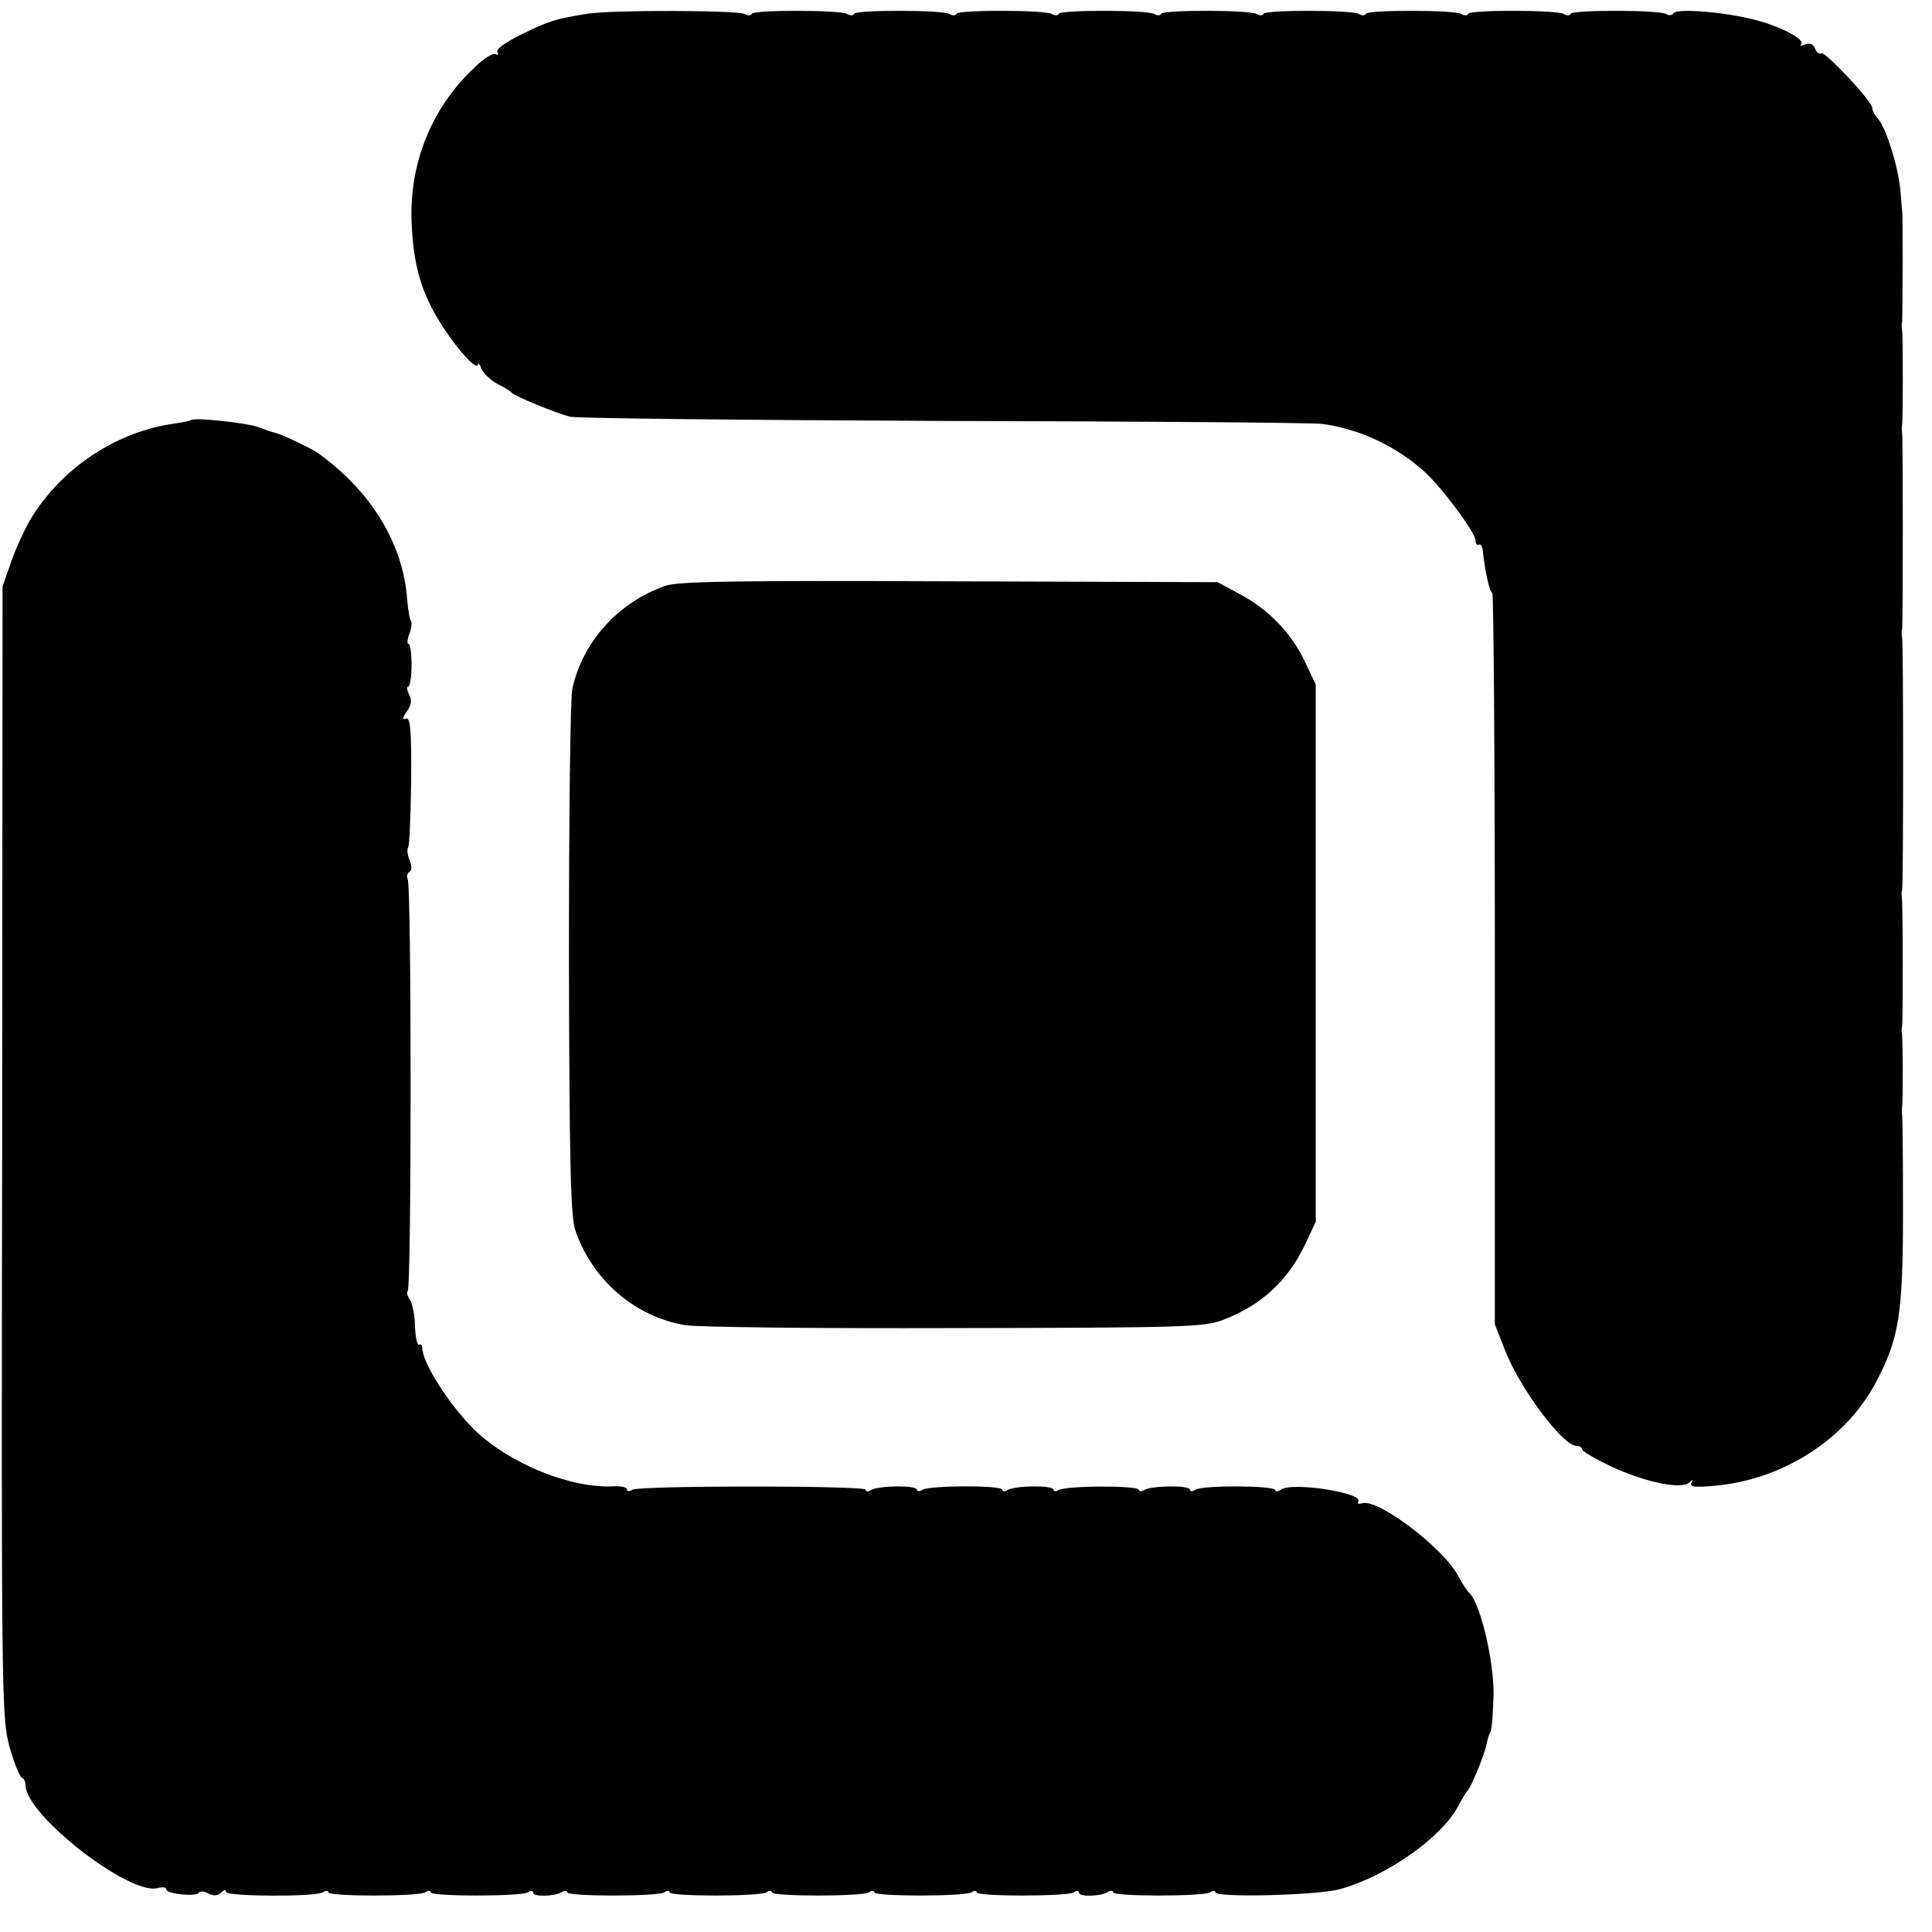 <?xml version="1.0" standalone="no"?>
<!DOCTYPE svg PUBLIC "-//W3C//DTD SVG 20010904//EN"
 "http://www.w3.org/TR/2001/REC-SVG-20010904/DTD/svg10.dtd">
<svg version="1.0" xmlns="http://www.w3.org/2000/svg"
 width="453pt" height="453pt" viewBox="0 0 453 453"
 preserveAspectRatio="xMidYMid meet">
<g transform="translate(0,453) scale(0.1,-0.1)"
fill="#000000" stroke="none">
<path d="M1379 4498 c-76 -12 -92 -17 -157 -49 -37 -18 -60 -35 -56 -41 4 -6
2 -8 -3 -5 -6 4 -29 -10 -50 -31 -100 -93 -153 -223 -148 -361 4 -105 23 -169
73 -247 39 -59 81 -105 83 -88 0 5 4 0 8 -11 5 -11 22 -27 37 -35 16 -8 31
-17 34 -21 7 -8 102 -47 136 -56 16 -4 412 -8 879 -10 468 -1 866 -4 885 -7
85 -11 172 -51 239 -111 41 -37 121 -144 121 -163 0 -7 3 -11 8 -9 4 3 8 -5 9
-16 5 -48 16 -97 22 -97 3 0 6 -386 6 -858 l0 -857 23 -59 c34 -89 136 -226
168 -226 8 0 14 -4 14 -9 0 -4 31 -22 69 -40 80 -37 164 -54 182 -37 9 8 10 8
5 -1 -5 -9 8 -11 51 -7 161 13 310 108 381 242 55 103 64 161 64 402 0 118 -1
220 -2 225 -1 6 -1 15 0 20 2 12 2 168 -1 175 -1 3 0 10 1 15 2 12 2 298 -1
305 -1 3 0 10 1 15 3 13 3 577 0 590 -1 6 -2 15 0 20 2 14 2 448 0 460 -1 6
-1 15 0 20 2 13 2 207 0 220 -1 6 -2 15 0 20 1 10 2 260 0 260 0 0 -2 21 -4
46 -4 55 -33 147 -52 170 -8 8 -14 20 -14 26 0 15 -111 134 -120 128 -4 -3
-11 2 -14 11 -4 10 -12 14 -23 10 -10 -4 -14 -4 -10 0 11 11 -47 42 -110 58
-71 18 -181 27 -189 15 -3 -5 -11 -6 -17 -2 -16 10 -217 10 -224 1 -2 -5 -10
-5 -16 -1 -16 10 -217 10 -224 1 -2 -5 -10 -5 -16 -1 -16 10 -217 10 -224 1
-2 -5 -10 -5 -16 -1 -16 10 -217 10 -224 1 -2 -5 -10 -5 -16 -1 -16 10 -217
10 -224 1 -2 -5 -10 -5 -16 -1 -16 10 -217 10 -224 1 -2 -5 -10 -5 -16 -1 -16
10 -217 10 -224 1 -2 -5 -10 -5 -16 -1 -16 10 -217 10 -224 1 -2 -5 -10 -5
-16 -1 -16 10 -217 10 -224 1 -2 -5 -10 -5 -16 -1 -15 9 -309 10 -368 1z"/>
<path d="M448 3545 c-2 -2 -19 -5 -38 -8 -132 -18 -257 -98 -332 -214 -15 -23
-37 -70 -50 -105 l-22 -63 -1 -1325 c-2 -1273 -1 -1328 17 -1395 11 -38 24
-71 29 -73 5 -2 9 -10 9 -18 0 -69 243 -259 310 -241 11 3 20 2 20 -3 0 -11
70 -18 76 -8 3 4 13 4 23 -2 12 -6 22 -5 29 2 7 7 12 8 12 2 0 -11 209 -12
227 -1 7 5 13 4 13 0 0 -10 211 -10 227 0 7 5 13 4 13 0 0 -10 211 -10 228 0
6 5 12 4 12 -1 0 -10 50 -9 68 2 7 4 12 3 12 -1 0 -10 211 -10 228 0 6 5 12 4
12 0 0 -10 211 -10 227 0 7 5 13 4 13 0 0 -10 211 -10 228 0 6 5 12 4 12 0 0
-10 211 -10 228 0 6 5 12 4 12 0 0 -10 211 -10 228 0 6 5 12 4 12 -1 0 -10 50
-9 68 2 7 4 12 3 12 -1 0 -10 211 -10 228 0 6 5 12 4 12 0 0 -13 238 -7 290 7
109 29 242 122 280 197 8 15 17 30 20 33 9 8 40 84 45 108 2 12 7 27 10 32 3
5 6 46 7 89 0 80 -30 206 -55 234 -7 6 -19 25 -27 40 -34 67 -192 186 -227
172 -8 -2 -11 -1 -8 4 13 21 -157 47 -182 28 -7 -5 -13 -5 -13 -1 0 11 -170
12 -187 1 -7 -5 -13 -4 -13 0 0 11 -90 10 -108 -1 -6 -4 -12 -3 -12 1 0 10
-171 10 -188 -1 -6 -4 -12 -3 -12 1 0 11 -90 10 -108 -1 -6 -4 -12 -3 -12 1 0
11 -171 10 -187 0 -7 -5 -13 -4 -13 0 0 11 -90 10 -108 -1 -6 -4 -12 -4 -12 1
0 10 -531 10 -547 0 -7 -5 -13 -4 -13 1 0 5 -15 8 -32 7 -100 -5 -241 52 -324
131 -58 56 -124 158 -124 194 0 6 -3 9 -7 7 -5 -3 -9 18 -10 45 -1 28 -7 56
-13 62 -5 7 -7 16 -4 19 9 9 9 951 0 965 -3 6 -2 13 3 17 7 3 7 15 1 29 -5 13
-6 26 -3 29 3 3 6 74 7 156 1 120 -2 150 -12 146 -9 -3 -9 1 2 17 11 15 12 26
5 40 -5 10 -6 18 -2 18 4 0 8 23 8 50 0 28 -3 50 -7 50 -4 0 -3 11 2 24 5 13
6 26 4 29 -3 3 -7 25 -9 49 -9 132 -84 256 -210 346 -14 10 -85 44 -99 47 -6
1 -23 7 -39 13 -24 10 -152 24 -159 17z"/>
<path d="M1559 3156 c-110 -39 -193 -131 -217 -241 -5 -22 -8 -308 -8 -635 1
-476 4 -603 15 -635 40 -116 139 -202 257 -222 27 -5 311 -8 631 -7 533 1 586
2 630 19 88 33 152 91 192 175 l26 55 0 630 0 630 -26 55 c-31 65 -85 122
-154 158 l-50 27 -630 2 c-498 2 -638 0 -666 -11z"/>
</g>
</svg>
